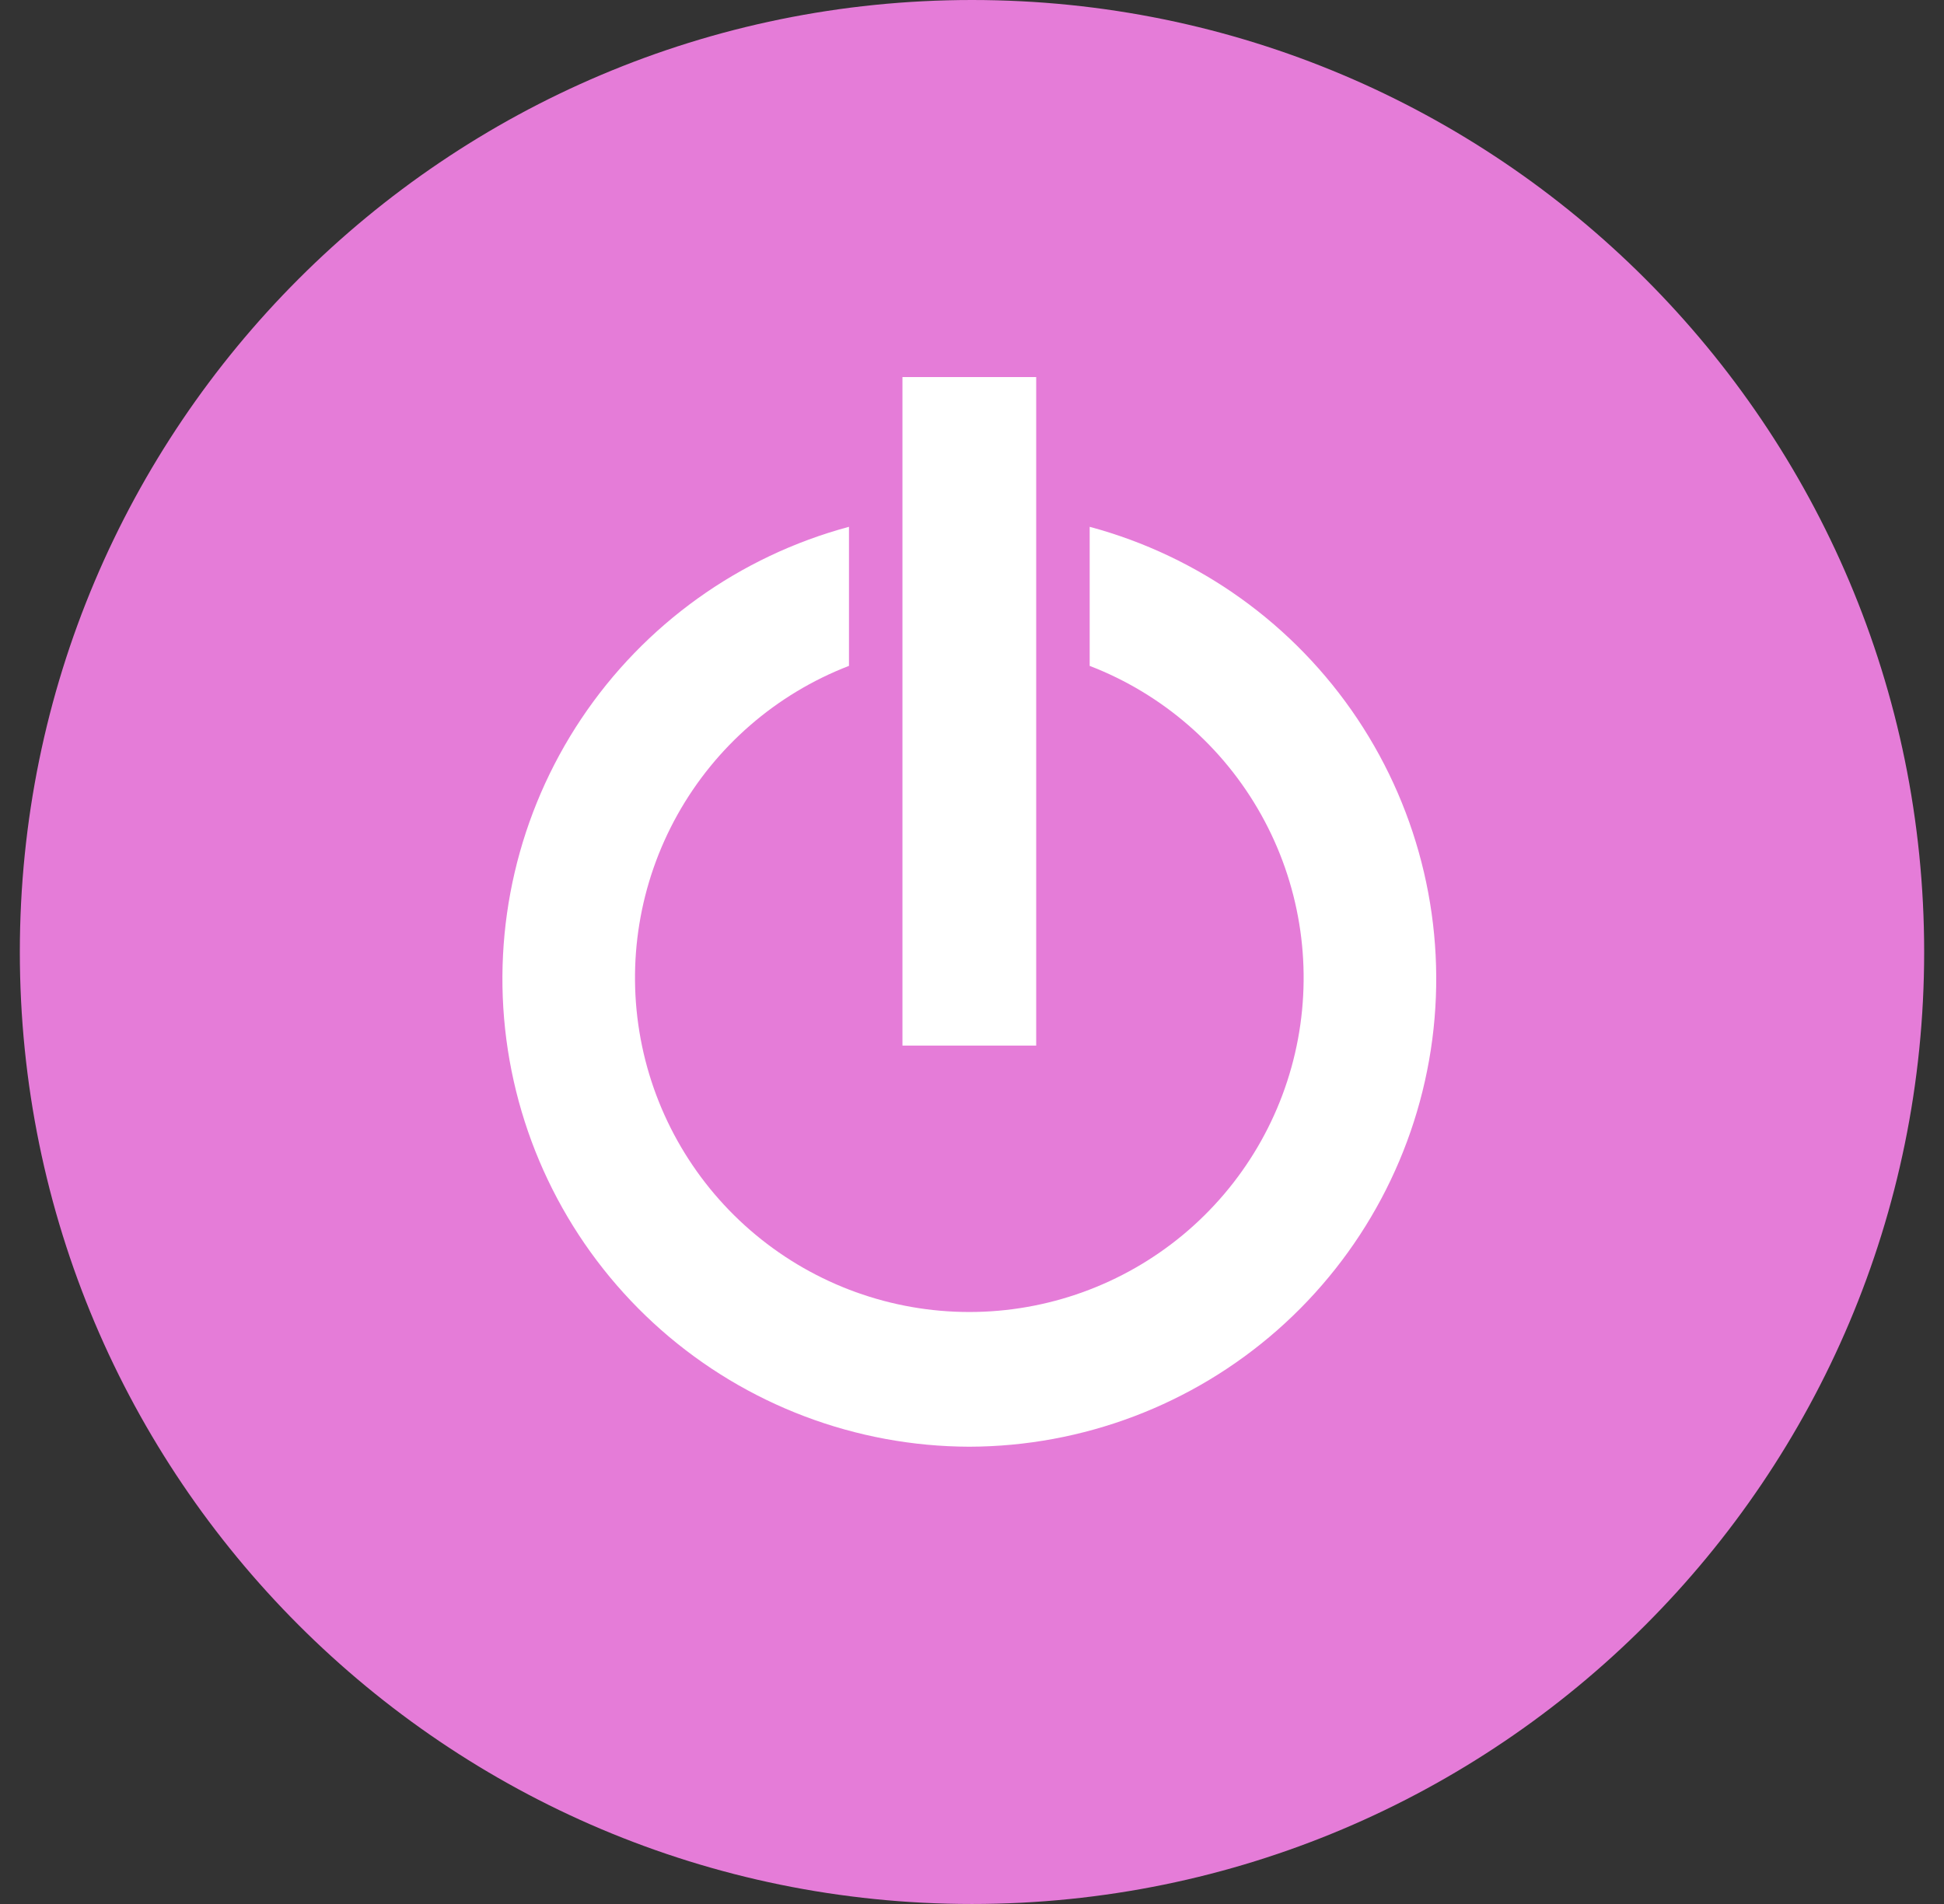 <svg width="49" height="48" viewBox="0 0 49 48" fill="none" xmlns="http://www.w3.org/2000/svg"><rect x="0" y="0" width="49" height="48" fill="#333333" stroke="none"/><g clip-path="url(#clip0_2872_15555)"><path d="M24.5 48C37.755 48 48.5 37.255 48.5 24C48.5 10.745 37.755 0 24.5 0C11.245 0 0.5 10.745 0.5 24C0.5 37.255 11.245 48 24.5 48Z" fill="#E57CD8"/><path d="M26.118 9.506H22.747V26.36H26.118V9.506ZM24.433 36.472C21.574 36.465 18.814 35.42 16.668 33.532C14.522 31.643 13.134 29.04 12.763 26.205C12.393 23.37 13.064 20.497 14.652 18.12C16.24 15.743 18.638 14.023 21.399 13.281V16.787C19.563 17.495 18.034 18.823 17.075 20.541C16.116 22.259 15.788 24.258 16.148 26.192C16.508 28.126 17.534 29.873 19.047 31.13C20.56 32.387 22.465 33.076 24.433 33.076C26.4 33.076 28.305 32.387 29.818 31.13C31.331 29.873 32.357 28.126 32.717 26.192C33.077 24.258 32.749 22.259 31.79 20.541C30.831 18.823 29.302 17.495 27.466 16.787V13.281C30.227 14.023 32.625 15.743 34.213 18.12C35.801 20.497 36.472 23.37 36.102 26.205C35.731 29.04 34.343 31.643 32.197 33.532C30.051 35.42 27.291 36.465 24.433 36.472V36.472Z" fill="white"/></g><defs><clipPath id="clip0_2872_15555"><rect width="48" height="48" fill="white" transform="translate(.5)"/></clipPath></defs></svg>
